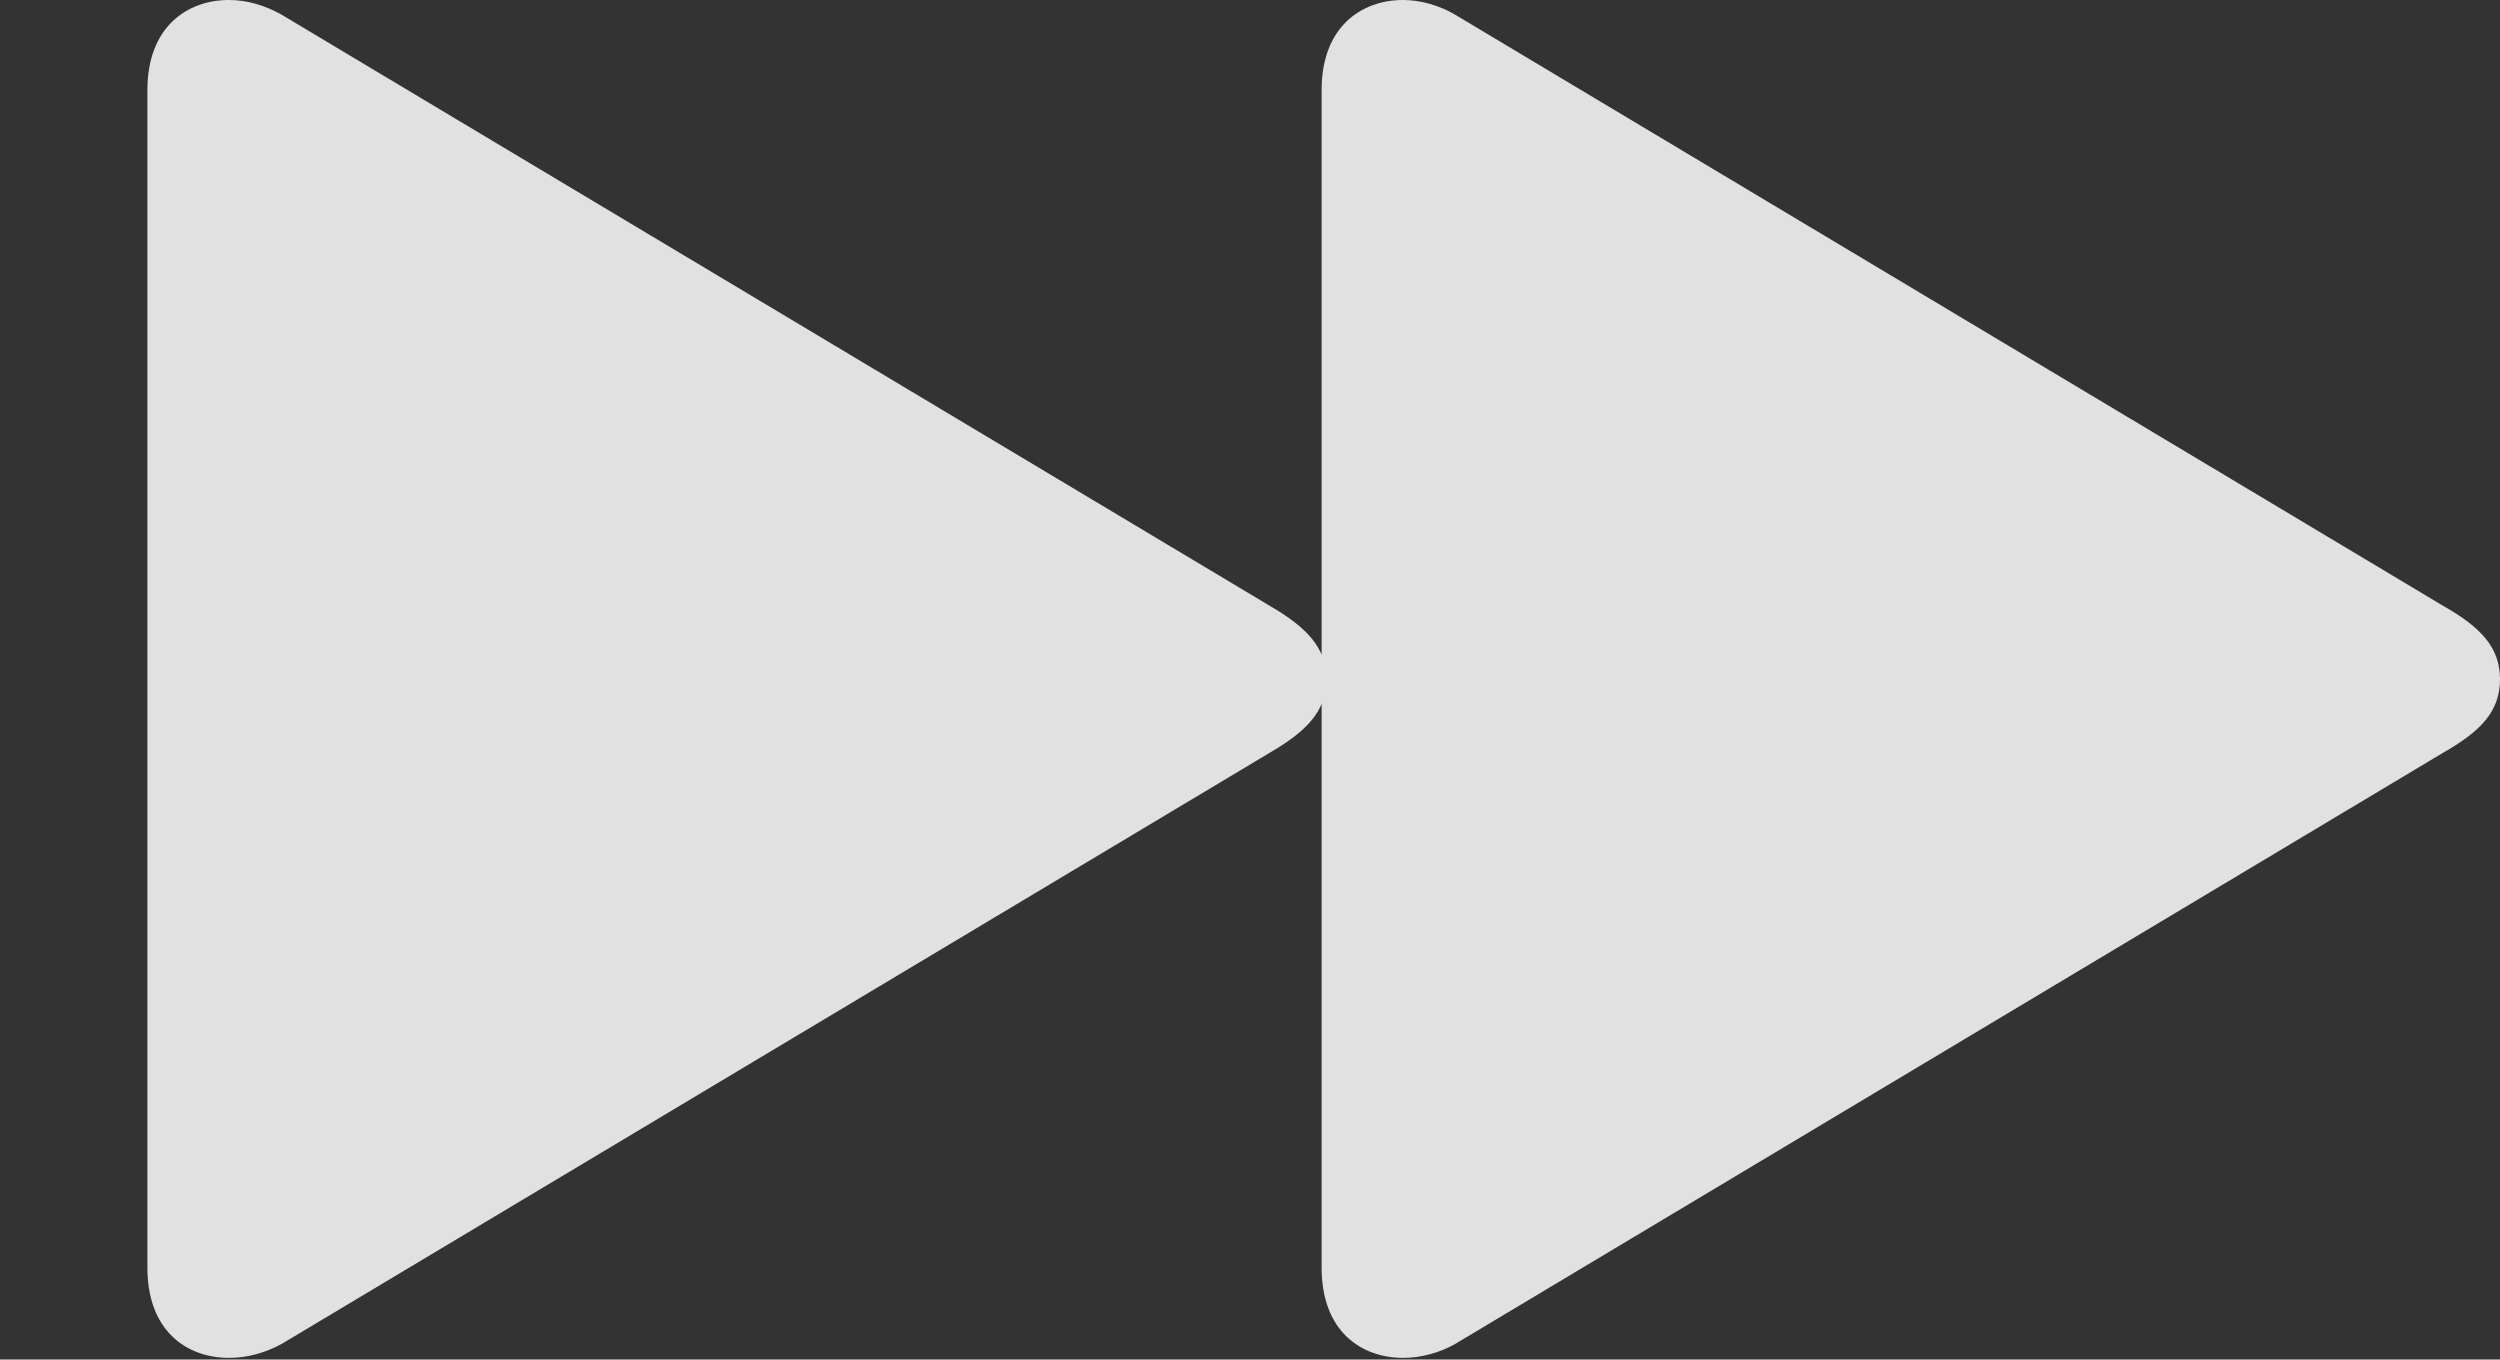 <?xml version="1.0" encoding="UTF-8"?>
<!--Generator: Apple Native CoreSVG 326-->
<!DOCTYPE svg
PUBLIC "-//W3C//DTD SVG 1.1//EN"
	   "http://www.w3.org/Graphics/SVG/1.1/DTD/svg11.dtd">
<svg version="1.1" xmlns="http://www.w3.org/2000/svg" xmlns:xlink="http://www.w3.org/1999/xlink" viewBox="0 0 25.932 14.102">
 <rect x="0" y="0" width="25.932" height="14.102" fill="#333333" stroke="none"/>
 <g>
  <rect height="14.102" opacity="0" width="25.932" x="0" y="0"/>
  <path d="M1.529 13.15C1.529 13.807 1.939 14.085 2.375 14.085C2.566 14.085 2.751 14.033 2.922 13.94L13.171 7.808C13.559 7.582 13.758 7.373 13.758 7.046C13.758 6.72 13.559 6.51 13.171 6.284L2.922 0.153C2.751 0.057 2.566 0 2.375 0C1.939 0 1.529 0.282 1.529 0.933ZM13.709 13.15C13.709 13.807 14.117 14.085 14.555 14.085C14.737 14.085 14.932 14.033 15.095 13.94L25.342 7.808C25.74 7.582 25.932 7.373 25.932 7.046C25.932 6.72 25.74 6.51 25.342 6.284L15.095 0.153C14.932 0.057 14.737 0 14.555 0C14.117 0 13.709 0.282 13.709 0.933Z" fill="white" fill-opacity="0.85"/>
 </g>
</svg>
